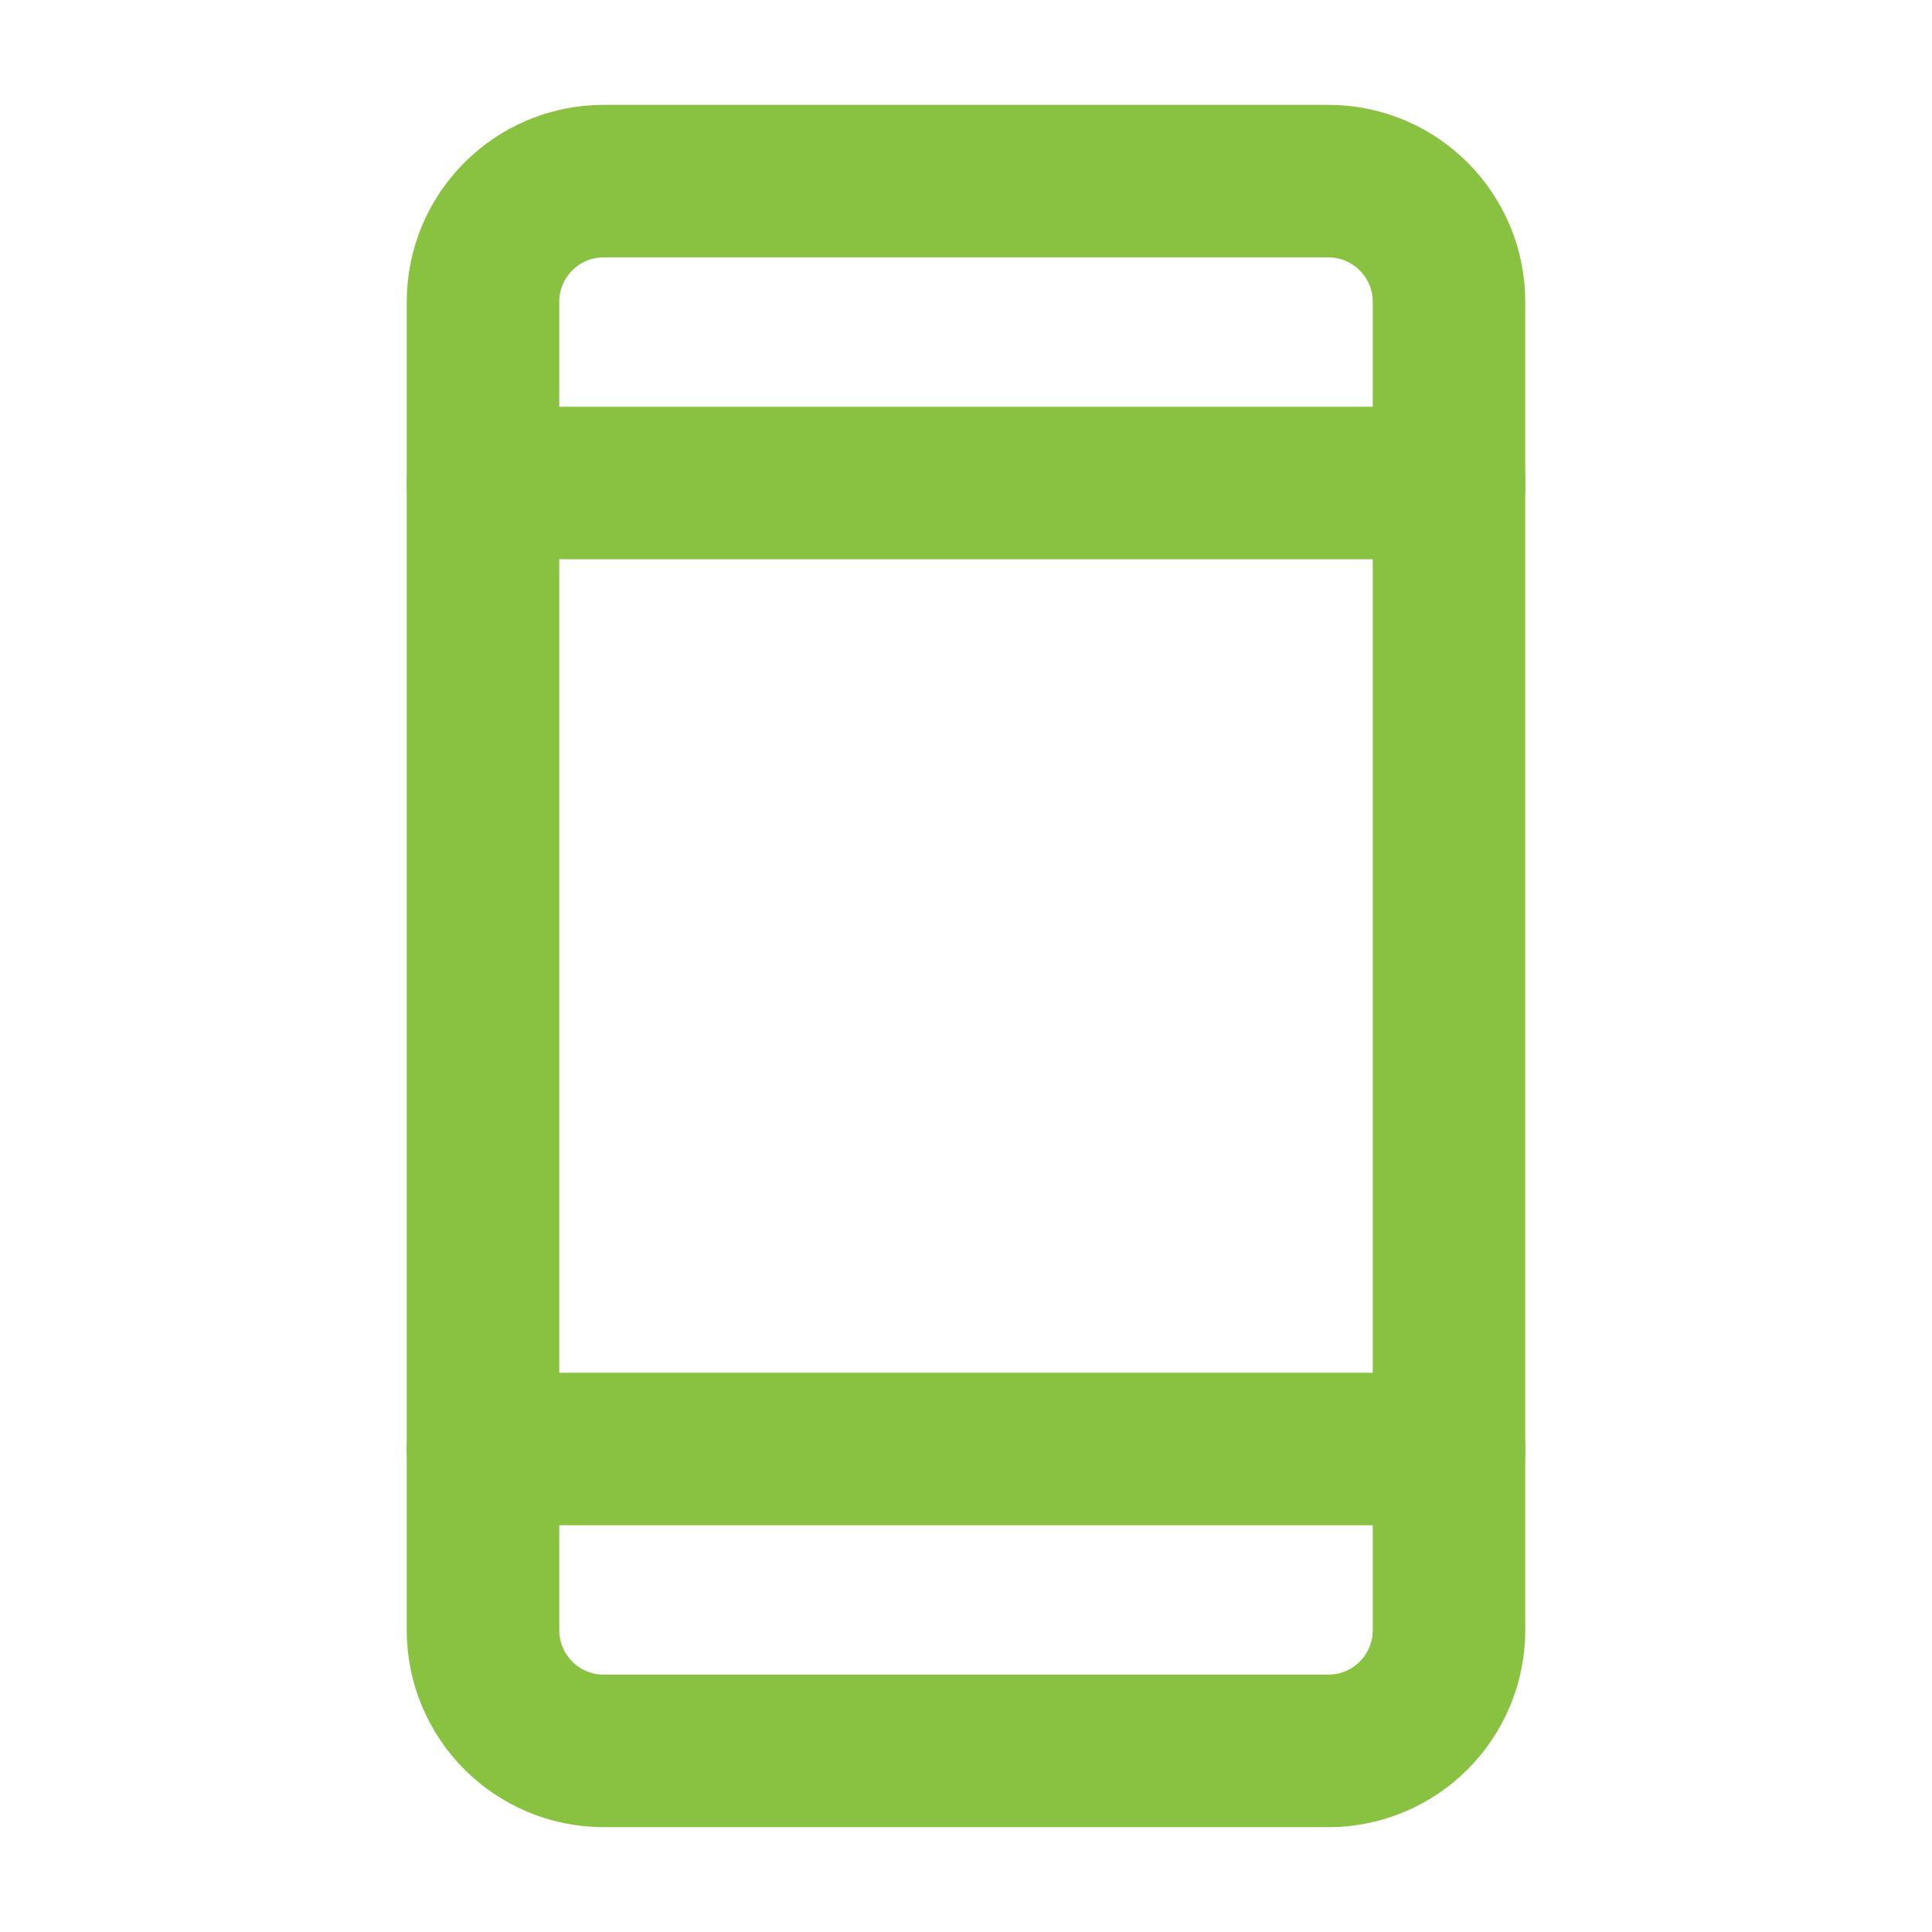 <svg width="38" height="38" viewBox="0 0 38 38" fill="none" xmlns="http://www.w3.org/2000/svg">
<path d="M26.125 3.562H11.875C10.563 3.562 9.5 4.626 9.5 5.938V32.062C9.5 33.374 10.563 34.438 11.875 34.438H26.125C27.437 34.438 28.5 33.374 28.5 32.062V5.938C28.5 4.626 27.437 3.562 26.125 3.562Z" stroke="#89C241" stroke-width="3" stroke-linecap="round" stroke-linejoin="round"/>
<path d="M9.5 9.5H28.5" stroke="#89C241" stroke-width="3" stroke-linecap="round" stroke-linejoin="round"/>
<path d="M9.5 28.5H28.5" stroke="#89C241" stroke-width="3" stroke-linecap="round" stroke-linejoin="round"/>
</svg>
